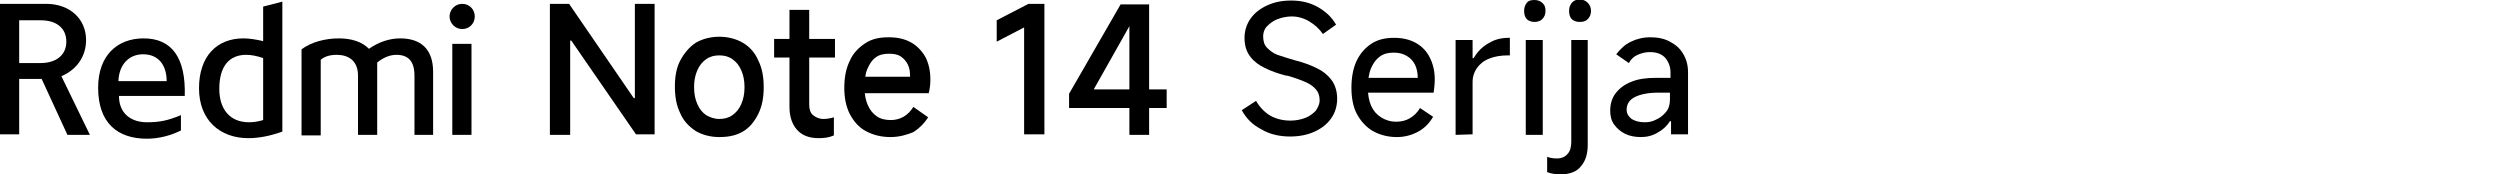 <?xml version="1.0" encoding="utf-8"?>
<!-- Generator: Adobe Illustrator 26.5.0, SVG Export Plug-In . SVG Version: 6.00 Build 0)  -->
<svg version="1.1" id="a" xmlns="http://www.w3.org/2000/svg" xmlns:xlink="http://www.w3.org/1999/xlink" x="0px" y="0px"
	 viewBox="0 0 456 31.8" style="enable-background:new 0 0 456 31.8;" xml:space="preserve">
<path d="M100.3,24.6V0.7h3.5l11.8,17.2h0.2V0.7h3.6v23.8H116L104.2,7.4H104v17.2C104,24.6,100.4,24.6,100.3,24.6z"/>
<path d="M131.2,25c-1.6,0-3.1-0.4-4.3-1.1c-1.2-0.8-2.2-1.8-2.8-3.2c-0.7-1.4-1-3-1-4.9s0.3-3.5,1-4.8s1.6-2.4,2.8-3.2
	c1.2-0.7,2.7-1.1,4.3-1.1s3.1,0.4,4.3,1.1c1.2,0.7,2.2,1.8,2.8,3.2c0.7,1.4,1,3,1,4.9s-0.3,3.5-1,4.9c-0.7,1.4-1.6,2.5-2.8,3.2
	C134.3,24.7,132.9,25,131.2,25L131.2,25z M131.2,21.7c0.9,0,1.7-0.2,2.4-0.7c0.7-0.5,1.2-1.1,1.6-2c0.4-0.9,0.6-1.9,0.6-3.1
	s-0.2-2.2-0.6-3.1c-0.4-0.9-0.9-1.5-1.6-2c-0.7-0.5-1.5-0.7-2.4-0.7s-1.7,0.2-2.4,0.7s-1.2,1.1-1.6,2c-0.4,0.9-0.6,1.9-0.6,3.1
	s0.2,2.2,0.6,3.1c0.4,0.9,0.9,1.5,1.6,2C129.5,21.4,130.3,21.7,131.2,21.7z"/>
<path d="M141.2,10.5V7.1h11.1v3.4H141.2z M149.3,25.2c-1.7,0-3-0.5-3.9-1.5c-0.9-1-1.4-2.4-1.4-4.2V1.8h3.6v17.3
	c0,0.8,0.2,1.5,0.7,1.9s1.1,0.7,1.9,0.7c0.6,0,1.2-0.1,1.9-0.3v3.3C151.2,25.1,150.3,25.2,149.3,25.2L149.3,25.2z"/>
<path d="M162.4,25c-1.7,0-3.2-0.4-4.5-1.1c-1.3-0.7-2.2-1.8-2.9-3.1c-0.7-1.4-1-3-1-4.8s0.3-3.5,1-4.9c0.6-1.4,1.6-2.4,2.8-3.2
	c1.2-0.8,2.6-1.1,4.3-1.1c1.6,0,2.9,0.3,4,0.9s2,1.5,2.7,2.7c0.6,1.2,0.9,2.5,0.9,4.1c0,0.9-0.1,1.7-0.3,2.5h-13l0.1-3h9.5
	c0-0.9-0.1-1.6-0.4-2.2s-0.7-1.1-1.3-1.5c-0.6-0.4-1.3-0.5-2.2-0.5c-0.9,0-1.8,0.2-2.4,0.7c-0.7,0.5-1.1,1.2-1.5,2.1
	s-0.5,2.1-0.5,3.5c0,1.2,0.2,2.2,0.6,3.1c0.4,0.9,0.9,1.5,1.6,2c0.7,0.5,1.6,0.7,2.6,0.7c0.8,0,1.6-0.2,2.3-0.6
	c0.7-0.4,1.3-1,1.8-1.8l2.7,1.9c-0.7,1.1-1.6,2-2.7,2.7C165.4,24.6,164,25,162.4,25L162.4,25z"/>
<path d="M186.8,24.6V5l-5,2.6V3.7l5.8-3h2.9v23.8H186.8L186.8,24.6z"/>
<path d="M209.7,24.6h-3.7V3h1l-7.5,13.3h13.3v3.4H195v-2.6l9.4-16.3h5.2V24.6z"/>
<path d="M235.3,24.9c-1.9,0-3.7-0.4-5.2-1.3c-1.6-0.8-2.8-2-3.6-3.5l2.6-1.7c0.7,1.2,1.6,2.1,2.6,2.7c1.1,0.6,2.3,0.9,3.7,0.9
	c1,0,1.9-0.2,2.7-0.5s1.4-0.8,1.9-1.3c0.4-0.6,0.7-1.2,0.7-1.9c0-0.8-0.2-1.4-0.6-1.9c-0.4-0.5-1-1-1.9-1.4s-2-0.8-3.4-1.2l-0.2,0
	c-1.6-0.4-2.9-0.9-3.9-1.4s-1.9-1.1-2.6-2s-1.1-2-1.1-3.5c0-1.3,0.4-2.5,1.1-3.5s1.7-1.8,3-2.4s2.7-0.9,4.4-0.9
	c1.9,0,3.5,0.4,4.9,1.2c1.4,0.8,2.5,1.8,3.3,3.2l-2.4,1.7c-0.7-1-1.5-1.7-2.5-2.3s-2.1-0.9-3.2-0.9c-0.9,0-1.8,0.2-2.6,0.5
	c-0.8,0.3-1.4,0.8-1.9,1.3s-0.7,1.2-0.7,1.8c0,0.9,0.2,1.6,0.7,2.1s1.1,1,1.9,1.3s1.9,0.6,3.2,1c1.6,0.4,2.9,0.9,3.9,1.4
	c1.1,0.5,2,1.2,2.7,2.1c0.7,0.9,1.1,2.1,1.1,3.5s-0.4,2.6-1.1,3.6c-0.7,1-1.7,1.8-3,2.4S237,24.9,235.3,24.9L235.3,24.9z"/>
<path d="M254.8,25c-1.7,0-3.1-0.4-4.4-1.1c-1.2-0.7-2.2-1.8-2.9-3.1s-1-3-1-4.8s0.3-3.5,0.9-4.8s1.5-2.4,2.7-3.2s2.6-1.1,4.2-1.1
	c1.5,0,2.8,0.3,3.9,0.9s2,1.5,2.6,2.7c0.6,1.2,0.9,2.5,0.9,4c0,0.8-0.1,1.6-0.2,2.4h-12.8l0.1-2.7h9.8c0-0.9-0.2-1.8-0.5-2.4
	s-0.8-1.2-1.5-1.6s-1.4-0.6-2.4-0.6s-1.8,0.2-2.5,0.7c-0.7,0.5-1.2,1.2-1.6,2.1s-0.6,2.2-0.6,3.6c0,1.3,0.2,2.4,0.6,3.3
	c0.4,0.9,1,1.6,1.8,2.1c0.8,0.5,1.7,0.8,2.8,0.8c0.9,0,1.7-0.2,2.4-0.6c0.7-0.4,1.4-1,1.9-1.9l2.4,1.6c-0.7,1.2-1.6,2.1-2.7,2.7
	S256.3,25,254.8,25L254.8,25z"/>
<path d="M265.5,24.6V7.3h3.1v3.3h0.2c0.7-1.2,1.6-2.1,2.7-2.7c1.1-0.7,2.3-1,3.7-1h0.2v3.2h-0.3c-1.4,0-2.5,0.2-3.5,0.6
	s-1.7,1-2.2,1.7c-0.5,0.7-0.8,1.6-0.8,2.4v9.7L265.5,24.6L265.5,24.6z"/>
<path d="M281.9,2c0,0.6-0.2,1.1-0.6,1.5C281,3.8,280.5,4,279.9,4s-1.1-0.2-1.4-0.5s-0.5-0.8-0.5-1.5s0.2-1.1,0.5-1.5
	c0.3-0.4,0.8-0.5,1.4-0.5s1.1,0.2,1.5,0.6S281.9,1.4,281.9,2z M281.4,24.6h-3.1V7.3h3.1V24.6L281.4,24.6z"/>
<path d="M284.7,31.8c-0.9,0-1.7-0.1-2.5-0.4v-2.8c0.5,0.2,1.1,0.3,1.8,0.3c0.8,0,1.5-0.3,1.9-0.8c0.5-0.5,0.7-1.3,0.7-2.2V7.3h3
	v19.1c0,1.7-0.4,3-1.3,4C287.6,31.3,286.3,31.8,284.7,31.8z M288.1,4c-0.6,0-1.1-0.2-1.4-0.5c-0.3-0.3-0.5-0.8-0.5-1.5
	s0.2-1.1,0.5-1.5c0.4-0.4,0.8-0.6,1.4-0.6c0.6,0,1.1,0.2,1.5,0.6s0.6,0.9,0.6,1.5s-0.2,1.1-0.6,1.5S288.7,4,288.1,4z"/>
<path d="M299.3,25c-1.1,0-2.1-0.2-2.9-0.6s-1.5-1-2-1.7c-0.5-0.7-0.7-1.6-0.7-2.5c0-1.2,0.3-2.3,1-3.2c0.7-0.9,1.6-1.6,2.9-2.1
	c1.2-0.5,2.7-0.7,4.4-0.7h2.7v-1c0-1.1-0.4-2-1-2.7c-0.7-0.7-1.6-1-2.8-1c-0.8,0-1.5,0.2-2.2,0.5s-1.2,0.8-1.6,1.5l-2.3-1.6
	c0.8-1,1.6-1.8,2.7-2.3c1-0.5,2.2-0.8,3.5-0.8s2.5,0.2,3.6,0.8s1.8,1.2,2.4,2.2s0.9,2.1,0.9,3.4v11.3h-3.1v-2.4h-0.2
	c-0.5,0.8-1.2,1.5-2.1,2C301.4,24.8,300.3,25,299.3,25L299.3,25z M300,22.3c0.7,0,1.4-0.1,2.1-0.5c0.7-0.3,1.3-0.8,1.8-1.4
	c0.5-0.6,0.7-1.4,0.7-2.3v-1.2h-2.1c-1.9,0-3.3,0.3-4.3,0.8c-1,0.5-1.5,1.3-1.5,2.3c0,0.7,0.3,1.2,0.9,1.7
	C298.3,22.1,299,22.3,300,22.3L300,22.3z"/>
<path d="M84.3,5.3c1.3,0,2.3-1,2.3-2.3s-1-2.3-2.3-2.3S82,1.8,82,3S83,5.3,84.3,5.3"/>
<rect x="82.5" y="8" width="3.5" height="16.6"/>
<path d="M75.6,24.6V13.8c0-2.7-1.2-3.8-3.3-3.8c-1.3,0-2.5,0.6-3.5,1.4v13.2h-3.5V13.8c0-2.7-1.7-3.8-3.9-3.8
	c-1.2,0-2.2,0.3-2.9,0.9v13.8H55V9c1.7-1.3,4.3-2,6.8-2c2.3,0,4.2,0.6,5.5,1.9C69,7.7,71,7,73,7c3.8,0,6,2,6,6.1v11.5L75.6,24.6
	L75.6,24.6z"/>
<path d="M48,1.2v6.3C46.7,7.2,45.5,7,44.4,7c-4.9,0-8.1,3.3-8.1,9.1s3.8,9.1,9,9.1c1.9,0,4-0.4,6.2-1.2V0.3L48,1.2L48,1.2z M48,21.9
	c-1,0.3-1.8,0.4-2.6,0.4C42,22.3,40,20,40,16.2c0-4.1,1.8-6.2,4.9-6.2c0.9,0,2,0.2,3.1,0.6V21.9z"/>
<path d="M21.7,17.5h12C33.9,10.6,31.4,7,26.2,7c-4.8,0-8.3,3.1-8.3,9c0,6.4,3.5,9.3,8.9,9.3c2.2,0,4.4-0.6,6.2-1.5V21
	c-2.4,1-3.9,1.3-6.2,1.3C23.9,22.3,21.7,20.7,21.7,17.5L21.7,17.5z M26.1,9.9c2.9,0,4.3,2.1,4.3,4.9h-8.8
	C21.7,11.8,23.5,9.9,26.1,9.9z"/>
<path d="M11.2,13.9c2.8-1.2,4.5-3.6,4.5-6.6c0-3.8-2.9-6.6-7.3-6.6H0v23.8h3.5V14.4h4.1l4.7,10.2h4.1L11.2,13.9L11.2,13.9z
	 M7.4,11.5H3.5V3.7h3.9c3,0,4.7,1.5,4.7,3.9S10.3,11.5,7.4,11.5z"/>
</svg>
